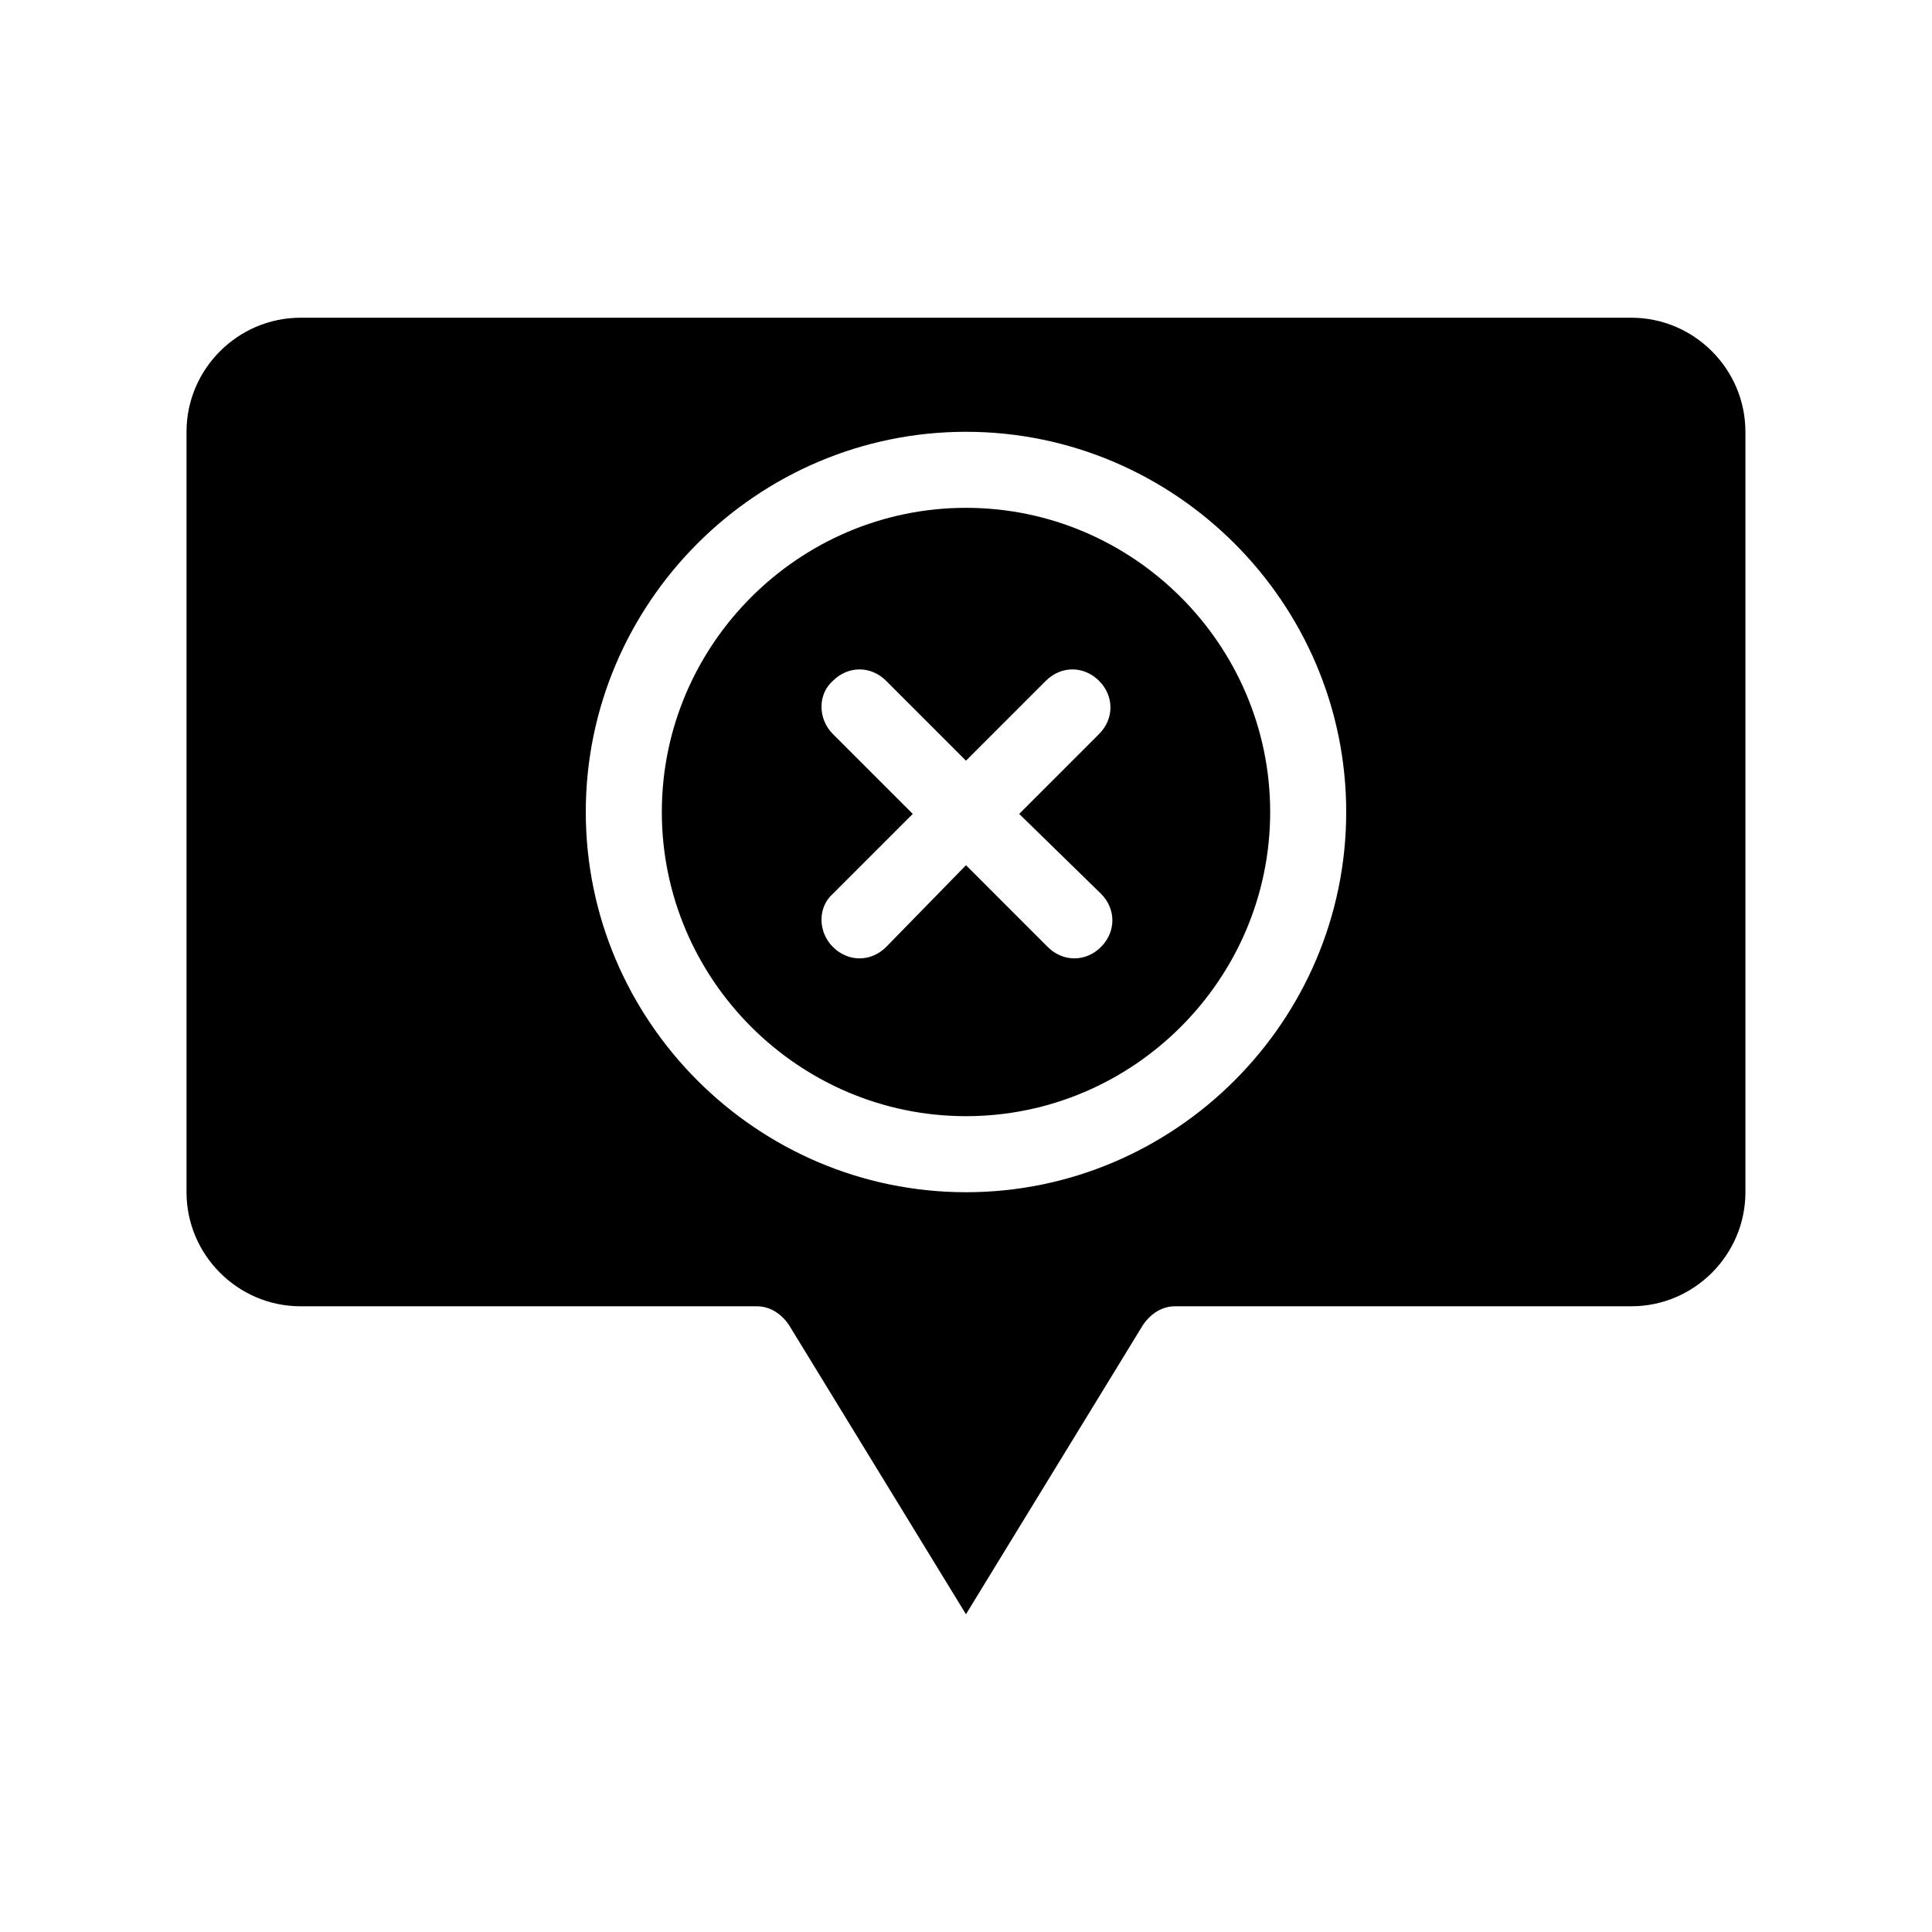 <?xml version="1.0" encoding="UTF-8"?>
<!-- Uploaded to: SVG Repo, www.svgrepo.com, Generator: SVG Repo Mixer Tools -->
<svg fill="#000000" width="800px" height="800px" version="1.1" viewBox="144 144 512 512" xmlns="http://www.w3.org/2000/svg">
 <path d="m576.33 228.2h-352.67c-16.625 0-30.23 13.602-30.23 30.23v201.52c0 16.625 13.602 30.23 30.23 30.23h120.91c3.527 0 6.551 2.016 8.566 5.039l46.855 76.574 46.855-76.578c2.016-3.023 5.039-5.039 8.566-5.039h120.91c16.625 0 30.23-13.602 30.23-30.23v-201.52c-0.008-16.625-13.609-30.227-30.234-30.227zm-176.33 231.75c-55.418 0-100.76-45.344-100.76-100.76 0-55.418 45.344-100.76 100.76-100.76s100.76 45.344 100.76 100.76c0 55.418-45.344 100.76-100.76 100.76zm0-181.37c-44.336 0-80.609 36.273-80.609 80.609 0 44.336 36.273 80.609 80.609 80.609s80.609-36.273 80.609-80.609c0-44.336-36.277-80.609-80.609-80.609zm35.77 102.27c4.031 4.031 4.031 10.078 0 14.105-2.016 2.016-4.535 3.023-7.055 3.023-2.519 0-5.039-1.008-7.055-3.023l-21.66-21.664-21.16 21.664c-2.016 2.016-4.535 3.023-7.055 3.023-2.519 0-5.039-1.008-7.055-3.023-4.031-4.031-4.031-10.578 0-14.105l21.16-21.16-21.16-21.16c-4.031-4.031-4.031-10.578 0-14.105 4.031-4.031 10.078-4.031 14.105 0l21.16 21.16 21.16-21.16c4.031-4.031 10.078-4.031 14.105 0 4.031 4.031 4.031 10.078 0 14.105l-21.16 21.16z"/>
</svg>